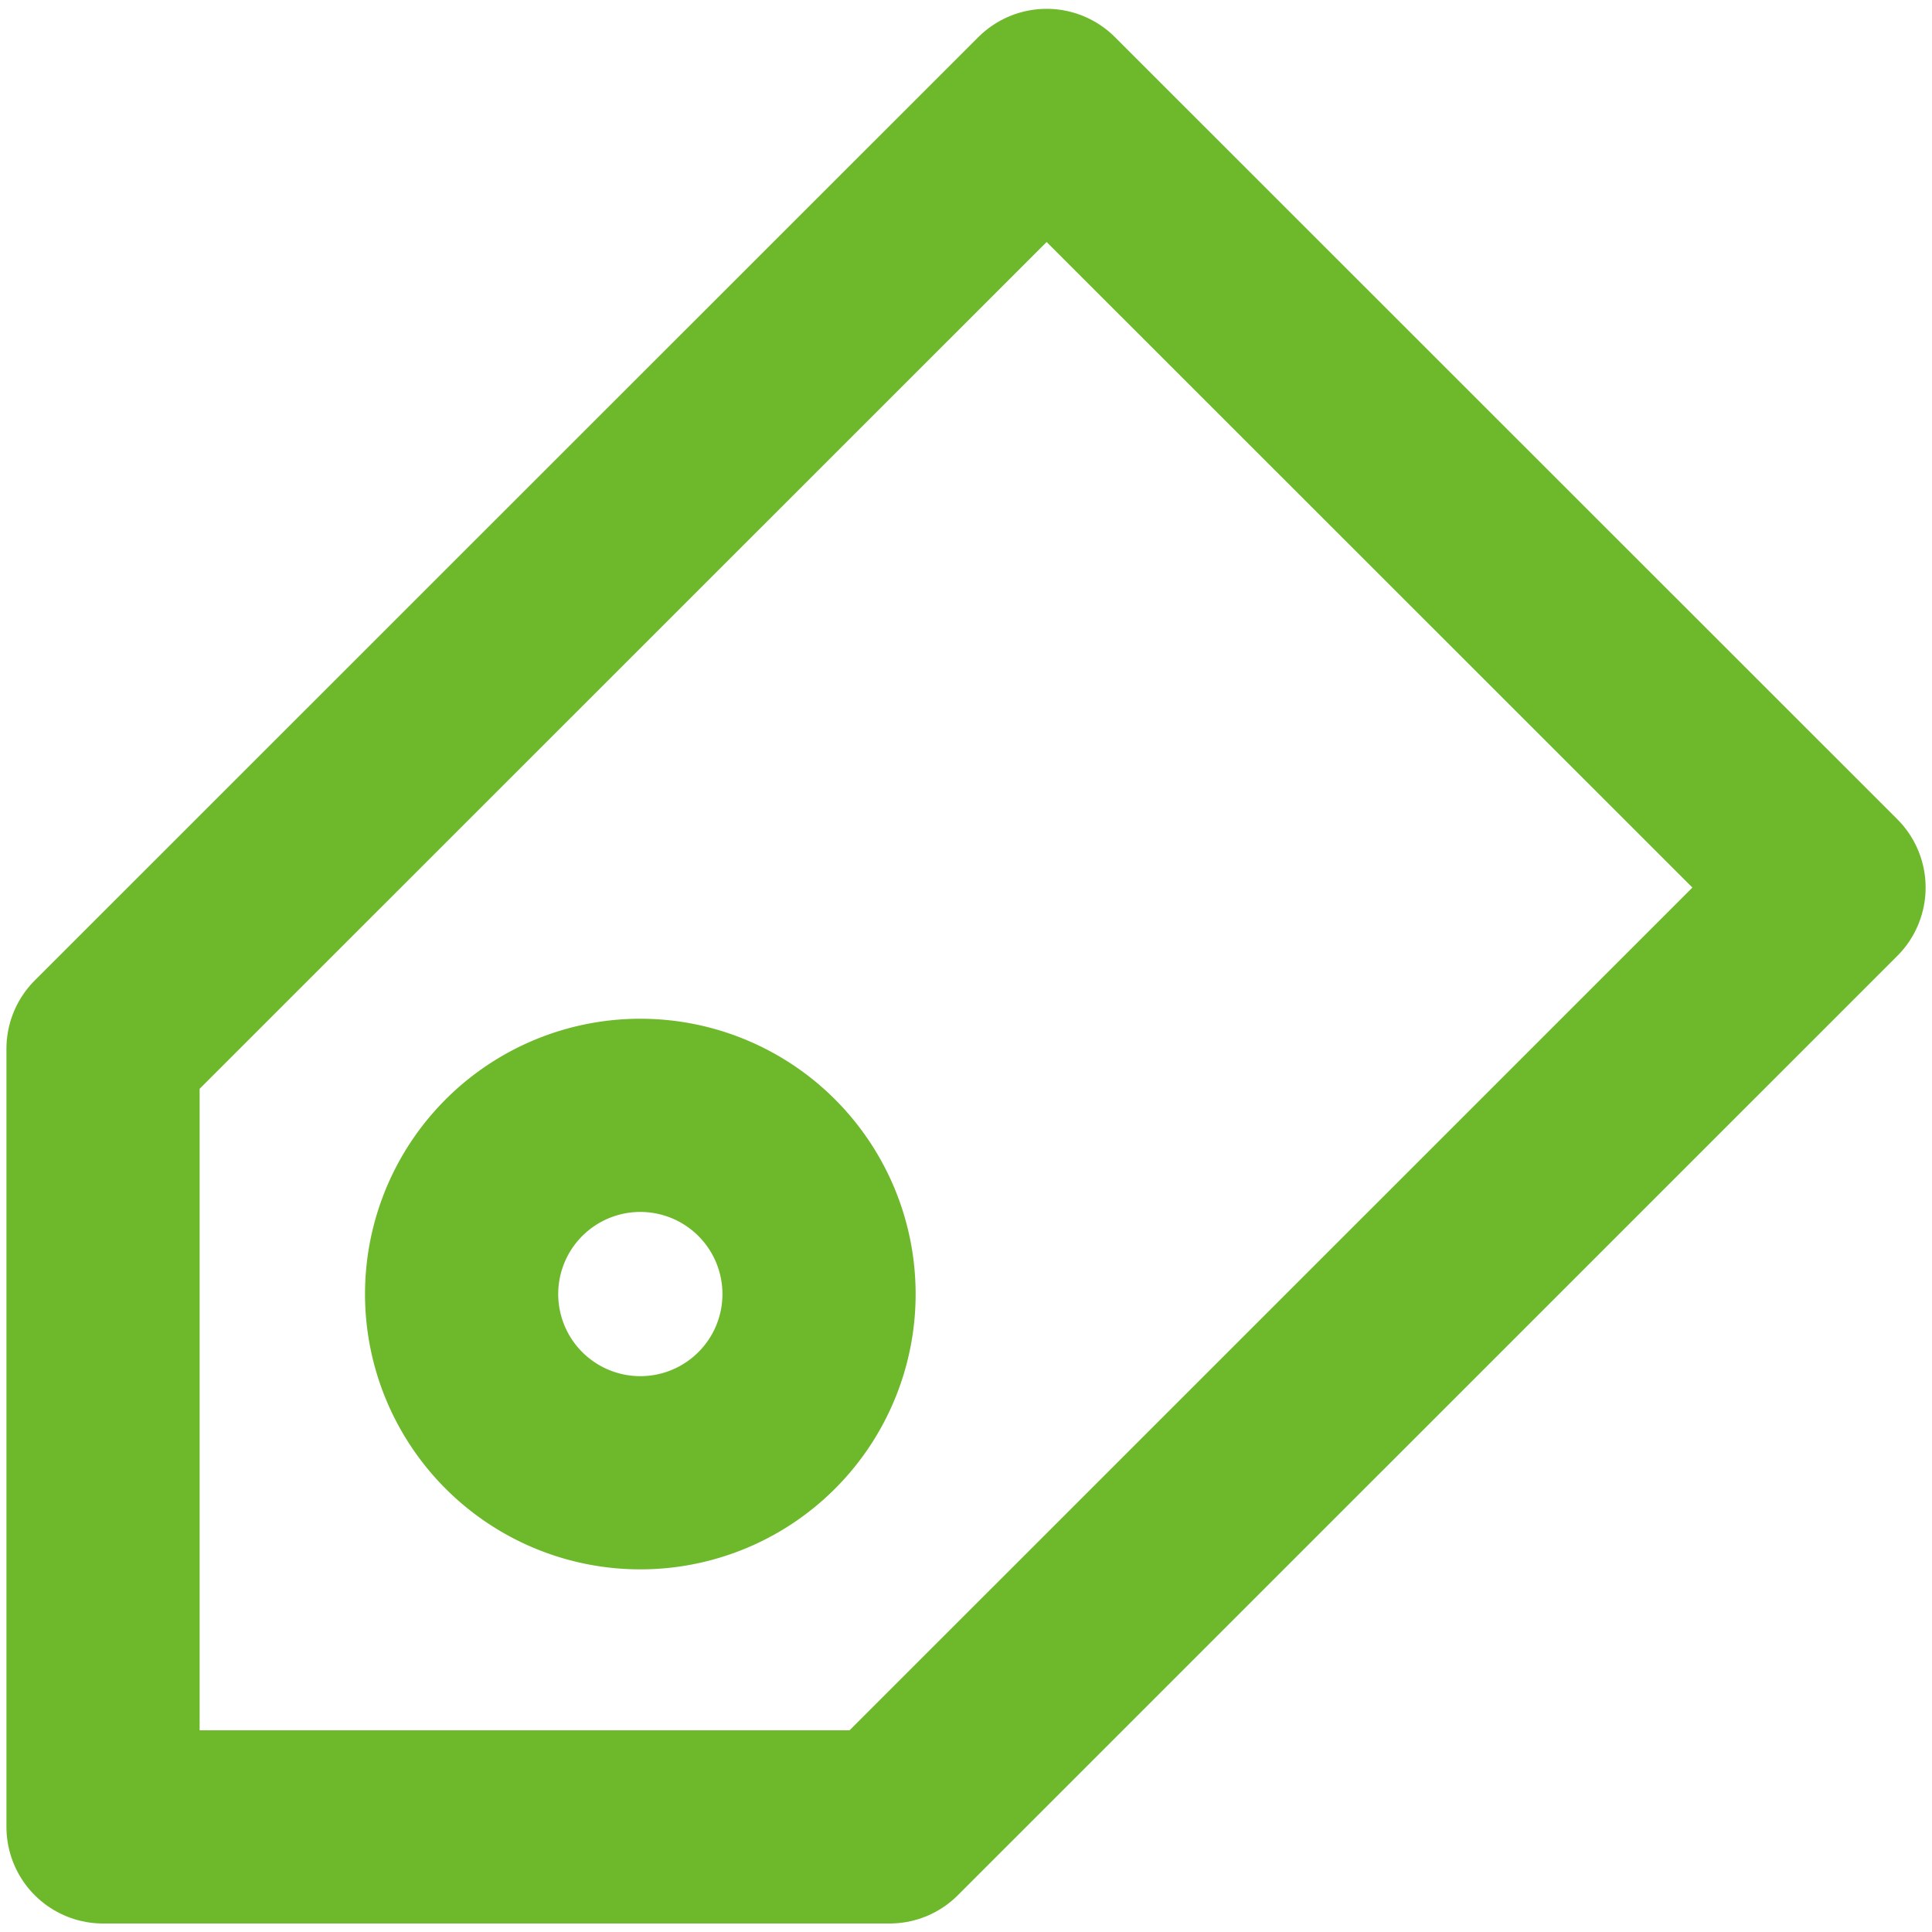 <svg xmlns="http://www.w3.org/2000/svg" width="30" height="30" viewBox="0 0 30 30"><g id="グループ_16808" data-name="グループ 16808" transform="translate(13929.63 21287.602)"><rect id="長方形_8947" data-name="長方形 8947" width="30" height="30" transform="translate(-13929.63 -21287.602)" fill="none"/><path id="パス_154504" data-name="パス 154504" d="M53.185,28.772A2.775,2.775,0,1,1,50.41,26,2.775,2.775,0,0,1,53.185,28.772Z" transform="translate(-13970.097 -21296.283)" fill="none" stroke="#6eb92b" stroke-linecap="round" stroke-linejoin="round" stroke-width="3"/><path id="パス_154505" data-name="パス 154505" d="M56.039,8.4,41.452,22.983l-.065.065V35.131H53.6L68.188,20.545Z" transform="translate(-13969.417 -21294.365)" fill="none" stroke="#6eb92b" stroke-linecap="round" stroke-linejoin="round" stroke-width="3"/></g></svg>
